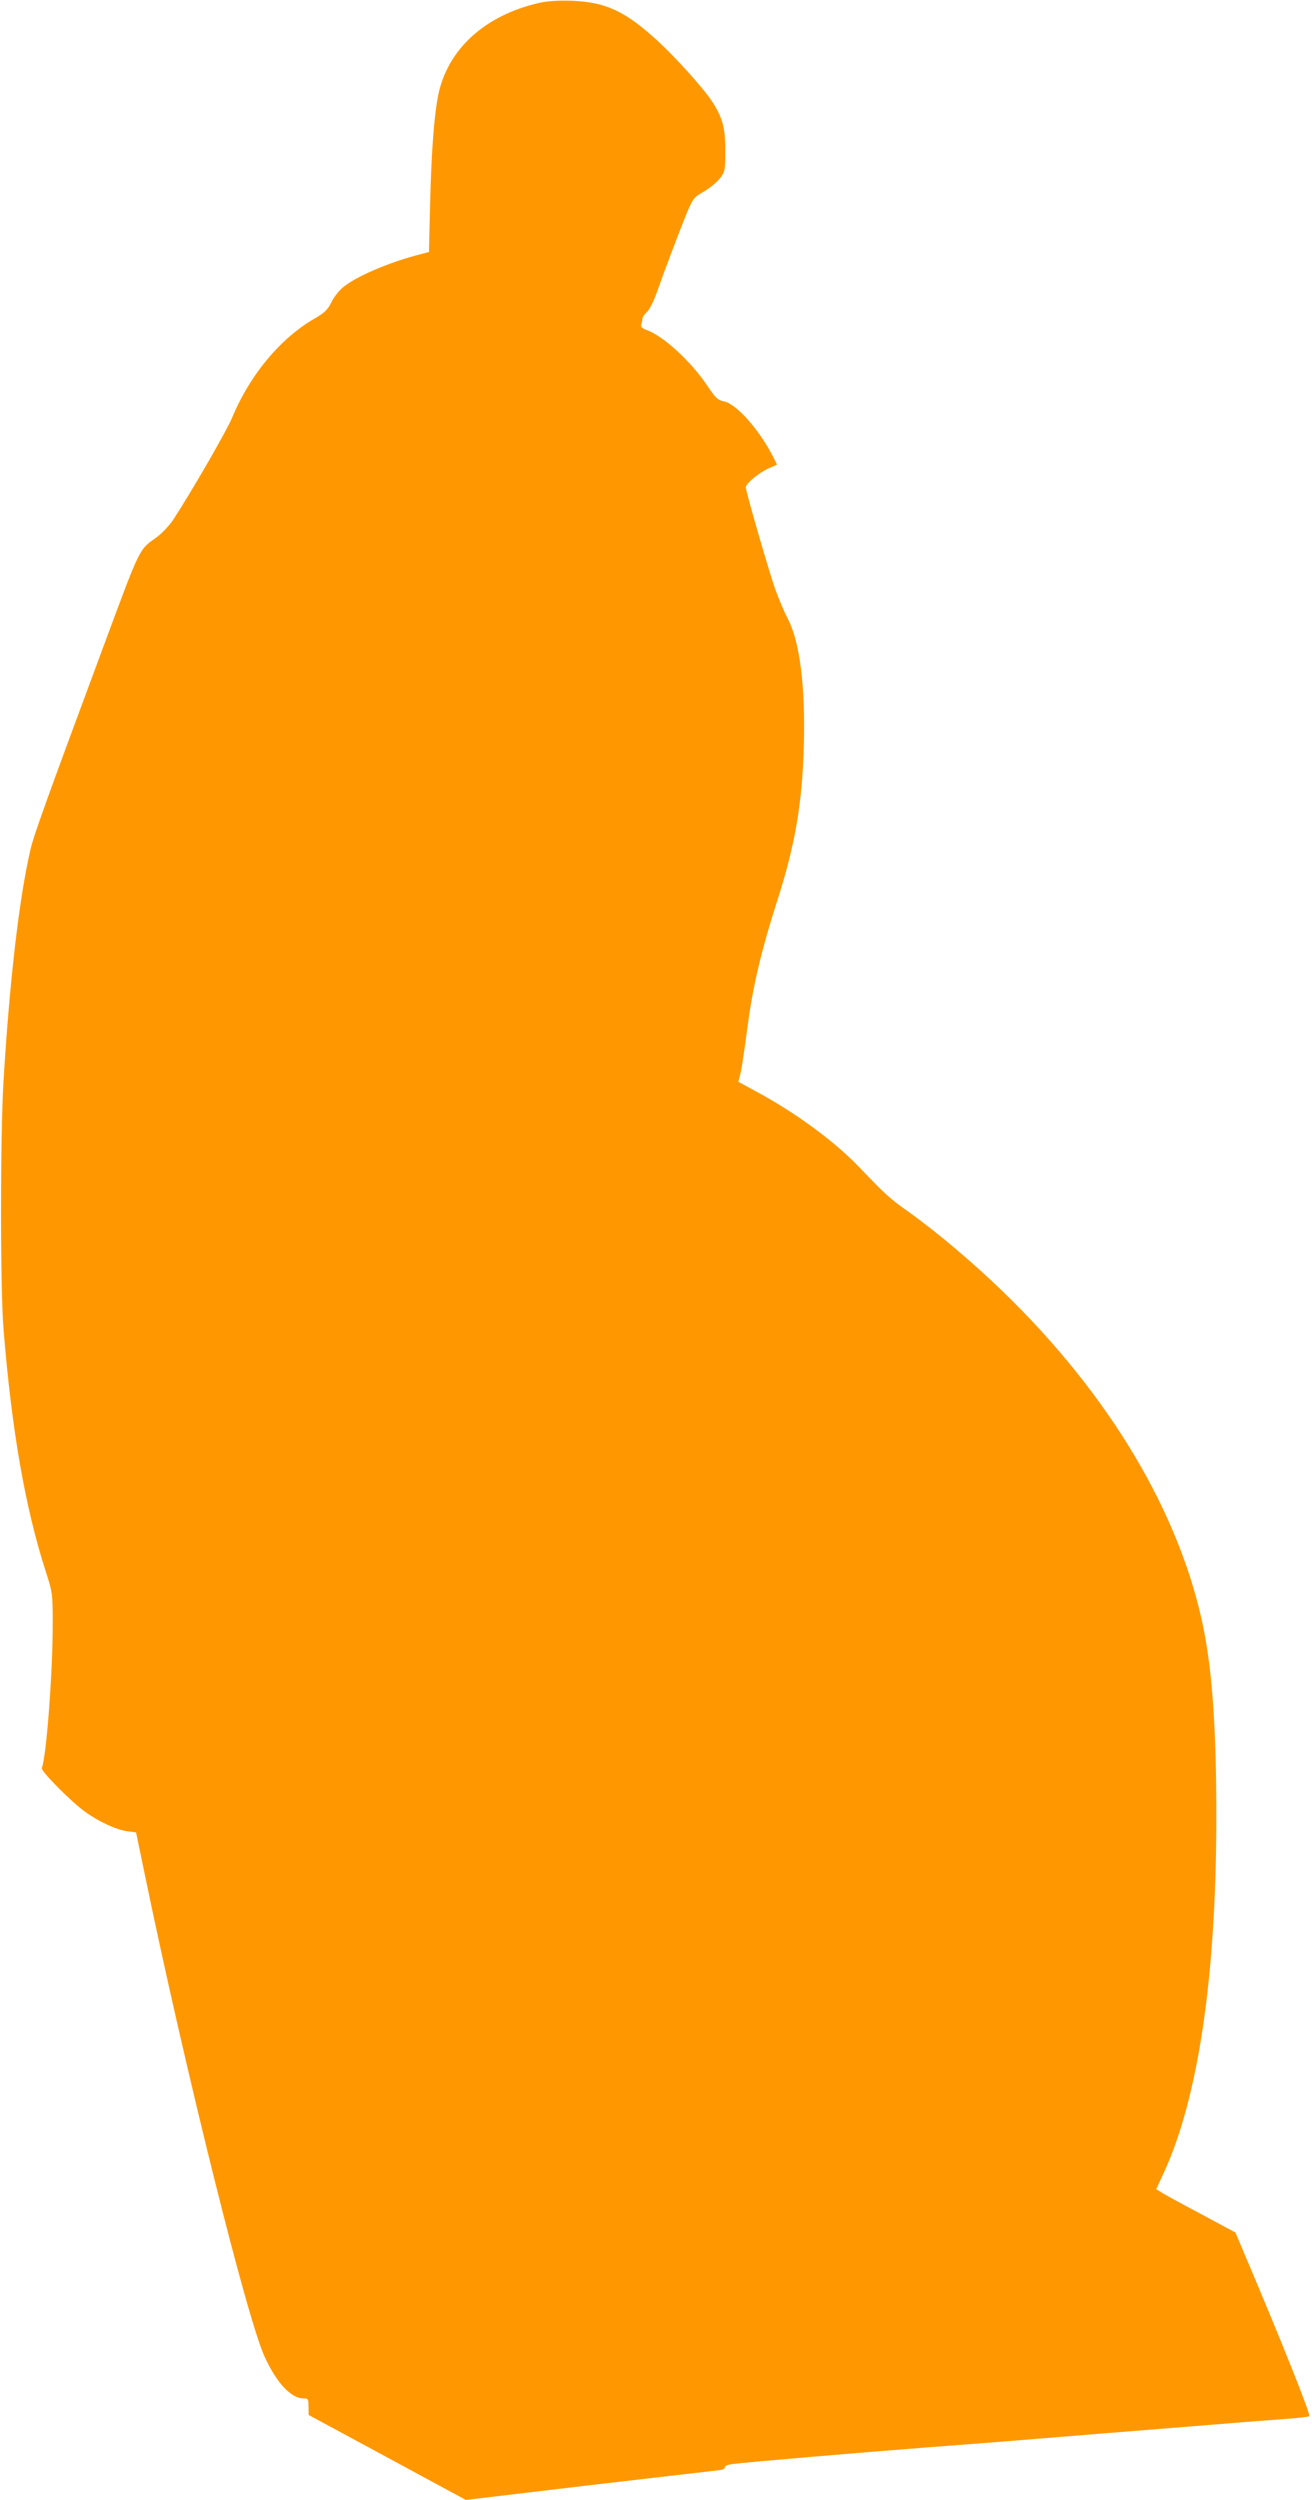 <?xml version="1.0" standalone="no"?>
<!DOCTYPE svg PUBLIC "-//W3C//DTD SVG 20010904//EN"
 "http://www.w3.org/TR/2001/REC-SVG-20010904/DTD/svg10.dtd">
<svg version="1.0" xmlns="http://www.w3.org/2000/svg"
 width="672pt" height="1280pt" viewBox="0 0 672 1280"
 preserveAspectRatio="xMidYMid meet">
<g transform="translate(0,1280) scale(0.1,-0.1)"
fill="#ff9800" stroke="none">
<path d="M2761 12785 c-277 -63 -468 -237 -516 -470 -22 -108 -35 -287 -42
-558 l-6 -247 -41 -11 c-161 -41 -332 -114 -399 -170 -21 -17 -48 -52 -60 -77
-18 -37 -34 -53 -84 -82 -174 -99 -332 -288 -423 -506 -28 -68 -201 -368 -302
-524 -21 -31 -59 -72 -90 -94 -87 -62 -79 -46 -270 -561 -290 -781 -356 -964
-372 -1035 -58 -249 -107 -674 -138 -1185 -17 -280 -17 -1063 0 -1270 42 -519
111 -915 217 -1243 34 -106 35 -113 35 -266 0 -251 -32 -678 -56 -739 -5 -15
150 -172 221 -223 69 -50 161 -93 216 -100 l46 -6 48 -232 c206 -994 521
-2261 611 -2454 61 -133 135 -212 198 -212 24 0 26 -3 26 -42 l1 -43 402 -217
403 -218 630 75 c346 40 645 75 664 77 20 2 34 8 33 15 -2 7 15 14 40 17 64 9
697 62 1007 86 151 11 327 25 390 30 110 9 220 18 493 40 377 30 612 49 747
60 63 5 158 12 210 16 52 4 100 9 106 13 9 5 -134 365 -337 843 l-41 97 -171
92 c-95 50 -186 100 -204 111 l-31 19 38 82 c178 386 270 1009 270 1827 0 444
-20 734 -65 960 -119 590 -482 1199 -1029 1728 -159 153 -333 300 -478 404
-103 73 -120 89 -258 233 -128 133 -324 277 -526 386 l-92 50 8 32 c8 30 14
67 41 265 26 196 71 384 149 627 92 285 129 501 137 791 9 306 -20 537 -81
654 -19 36 -48 106 -66 155 -34 98 -150 499 -150 520 0 19 68 75 117 97 l43
19 -21 42 c-72 140 -188 270 -252 282 -30 6 -42 18 -80 74 -85 129 -230 262
-317 292 -21 8 -29 16 -26 26 3 8 6 21 6 29 0 8 11 25 24 37 13 12 36 58 51
102 42 119 118 319 154 407 30 71 36 79 86 107 29 17 66 47 82 67 27 36 28 43
28 143 0 118 -14 170 -70 255 -50 74 -200 240 -299 327 -152 135 -249 178
-416 185 -70 2 -127 -1 -169 -11z"/>
</g>
</svg>
